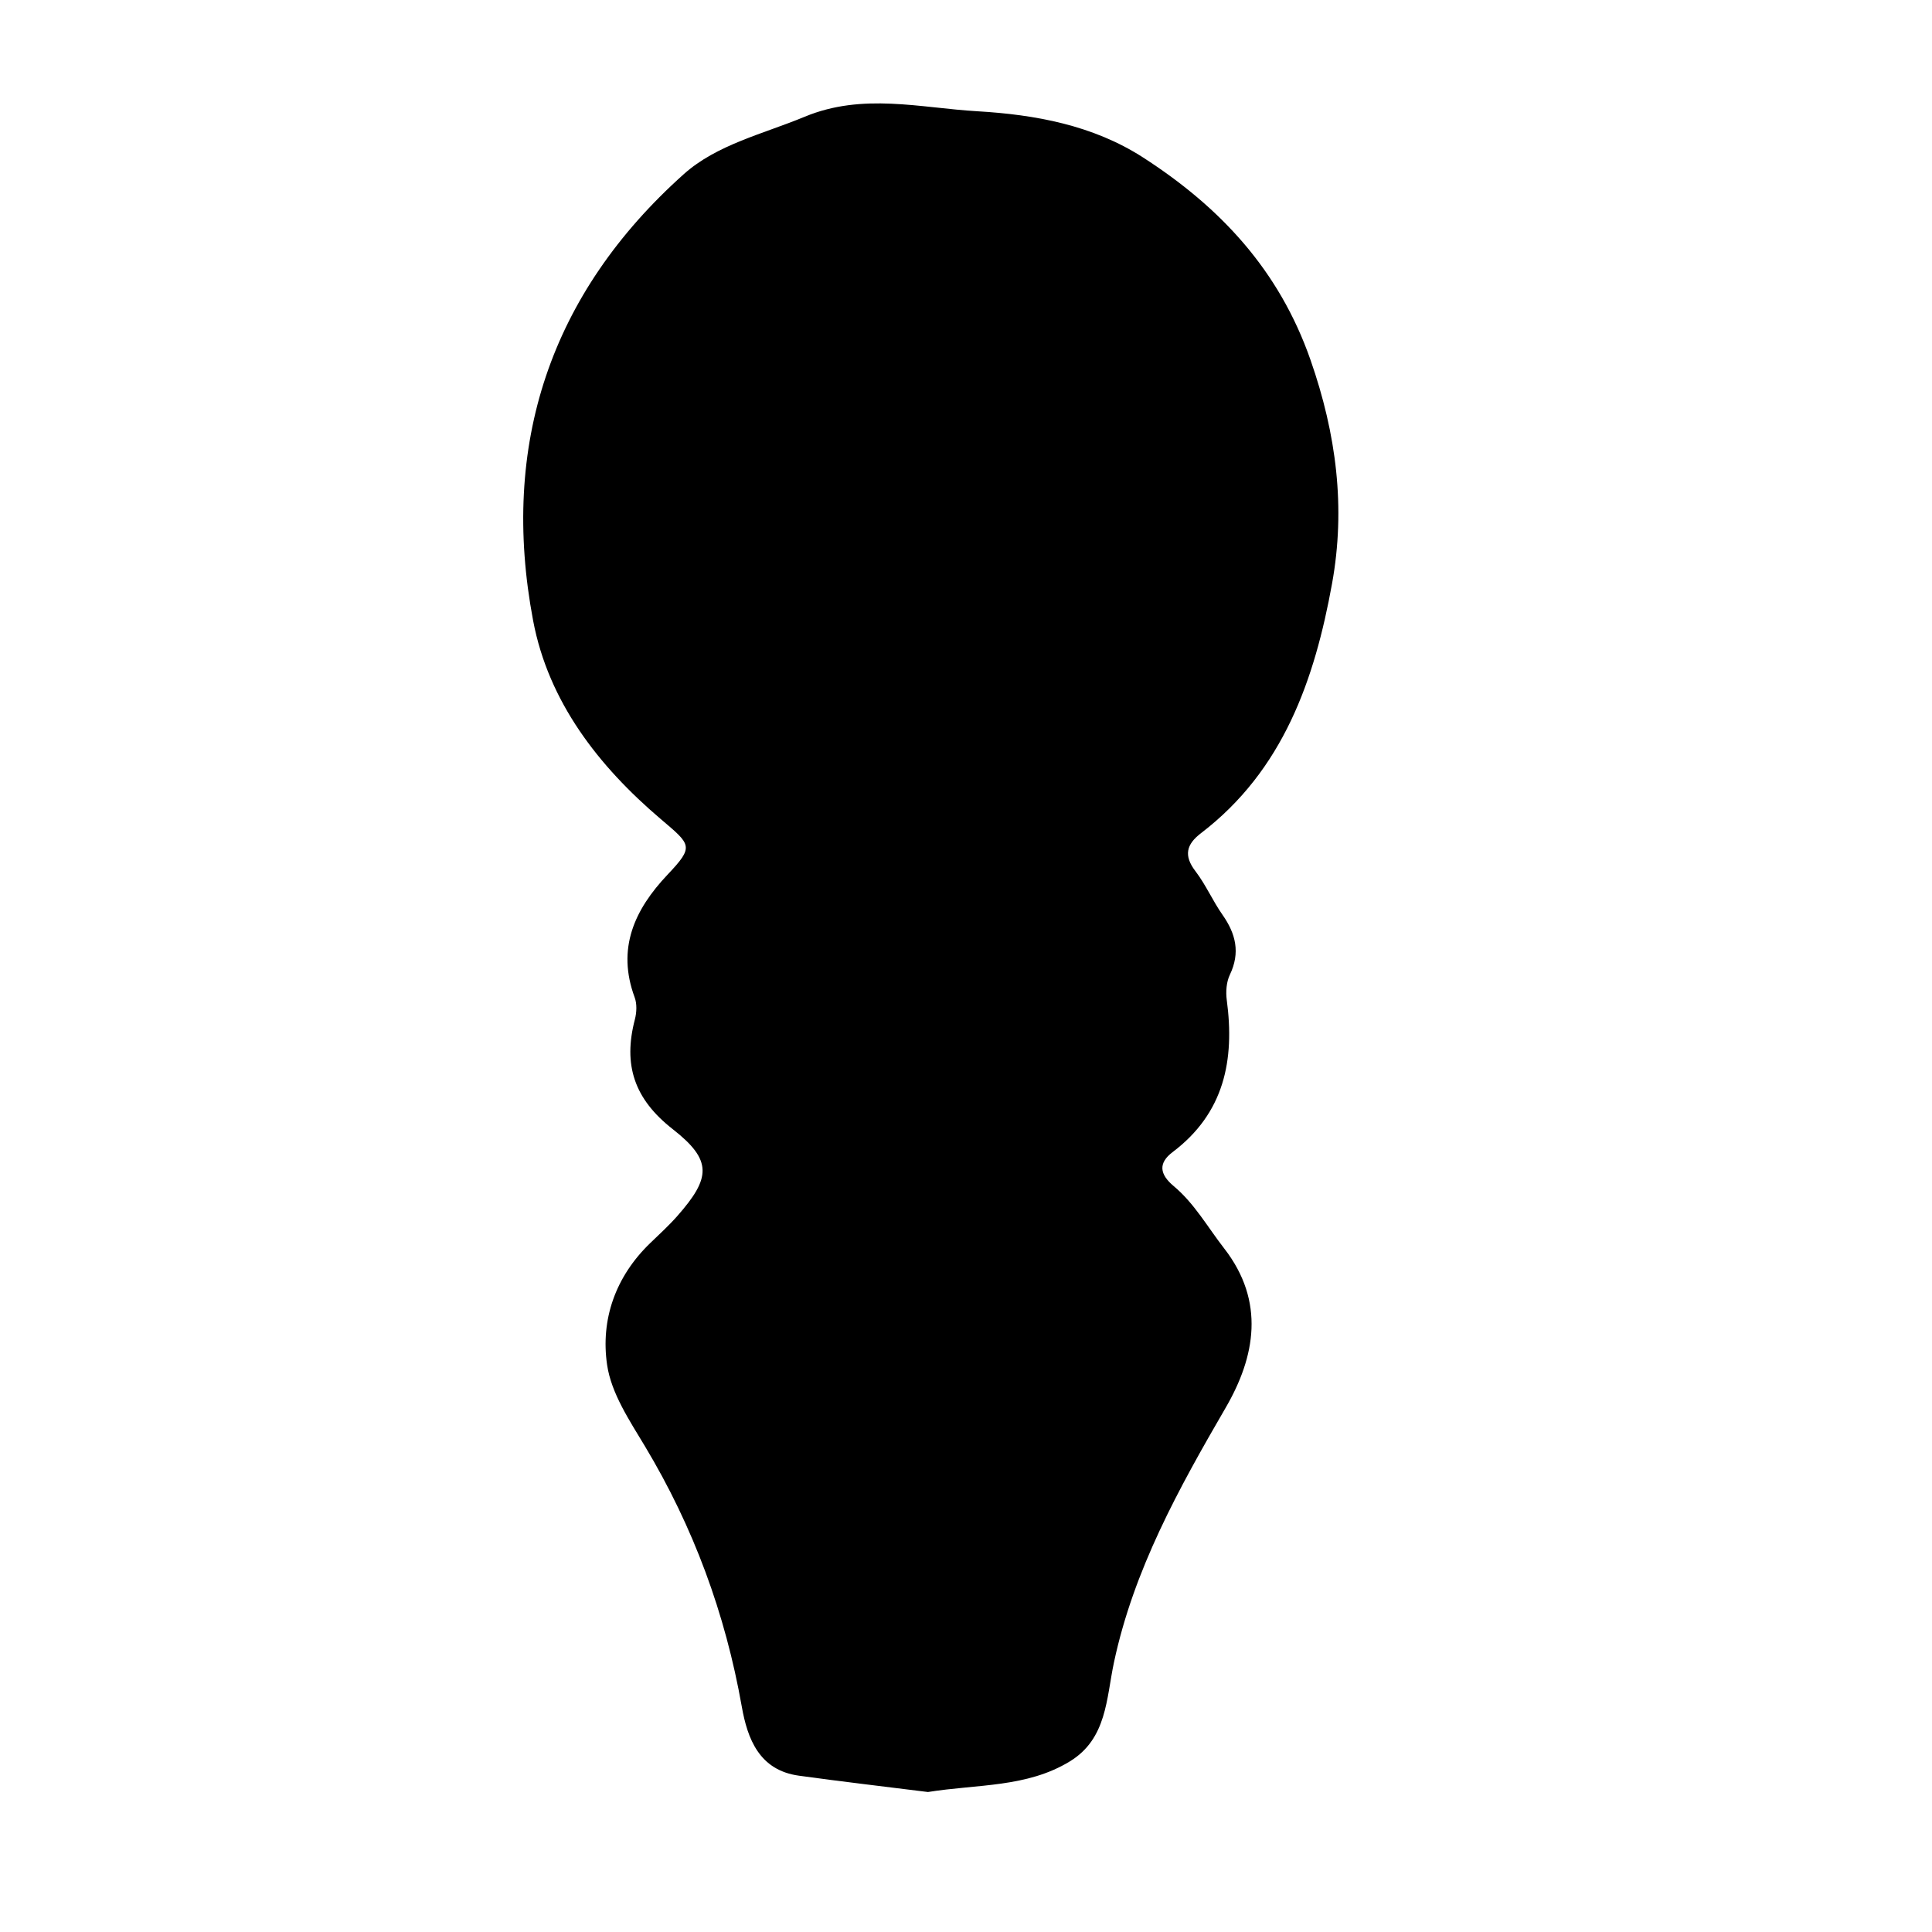 <?xml version="1.0" encoding="iso-8859-1"?>
<!-- Generator: Adobe Illustrator 16.0.0, SVG Export Plug-In . SVG Version: 6.00 Build 0)  -->
<!DOCTYPE svg PUBLIC "-//W3C//DTD SVG 1.1//EN" "http://www.w3.org/Graphics/SVG/1.1/DTD/svg11.dtd">
<svg version="1.1" id="Layer_1" xmlns="http://www.w3.org/2000/svg" xmlns:xlink="http://www.w3.org/1999/xlink" x="0px" y="0px"
	 width="300px" height="300px" viewBox="0 0 300 300" style="enable-background:new 0 0 300 300;" xml:space="preserve">
<g>
	<g>
		<path style="fill:none;" d="M151,301c-48.833,0-97.667-0.034-146.5,0.083c-2.982,0.008-3.584-0.601-3.582-3.583
			c0.099-97.667,0.099-195.333,0-293C0.916,1.519,1.518,0.915,4.5,0.918c97.667,0.1,195.333,0.1,293,0
			c2.981-0.003,3.585,0.6,3.582,3.582c-0.1,97.666-0.1,195.333,0,293c0.003,2.981-0.599,3.591-3.582,3.583
			C248.667,300.966,199.833,301,151,301z M144.093,278.263c7.659-1.229,15.356-0.671,22.043-4.763
			c5.758-3.523,5.644-9.756,6.84-15.368c3.063-14.381,10.046-26.975,17.351-39.553c4.576-7.88,6.181-16.476-0.25-24.742
			c-2.549-3.276-4.604-6.967-7.825-9.661c-2.195-1.835-2.436-3.57-0.163-5.285c8.02-6.049,9.655-14.282,8.401-23.624
			c-0.171-1.272-0.057-2.782,0.484-3.914c1.64-3.426,0.924-6.354-1.144-9.302c-1.523-2.172-2.596-4.672-4.201-6.771
			c-1.862-2.436-1.407-4.172,0.857-5.903c12.778-9.77,17.656-23.851,20.359-38.786c2.125-11.744,0.678-23.18-3.353-34.71
			c-4.889-13.983-14.035-23.717-25.986-31.423c-7.794-5.025-16.789-6.658-25.745-7.182c-8.876-0.519-17.793-2.893-26.805,0.849
			c-6.439,2.674-13.633,4.314-18.764,8.903c-20.762,18.57-28.562,42.051-23.41,69.338c2.385,12.631,10.17,22.611,19.813,30.813
			c4.751,4.041,5.232,4.224,1.039,8.661c-5.122,5.421-7.896,11.448-5.084,19.035c0.377,1.018,0.311,2.355,0.029,3.436
			c-1.833,7.02-0.13,12.323,5.883,17.023c6.208,4.853,5.913,7.584,0.698,13.502c-1.311,1.488-2.79,2.831-4.219,4.212
			c-5.374,5.195-7.707,11.854-6.668,18.902c0.647,4.398,3.469,8.619,5.857,12.594c7.551,12.572,12.502,26.024,15.055,40.463
			c0.884,4.998,2.71,9.87,8.866,10.72C130.808,276.658,137.584,277.445,144.093,278.263z"/>
		<path style="fill-rule:evenodd;clip-rule:evenodd;" d="M144.093,278.263c-6.509-0.817-13.286-1.604-20.042-2.536
			c-6.156-0.85-7.982-5.722-8.866-10.72c-2.552-14.438-7.503-27.891-15.055-40.463c-2.388-3.975-5.209-8.195-5.857-12.594
			c-1.038-7.049,1.294-13.707,6.668-18.902c1.429-1.381,2.908-2.724,4.219-4.212c5.214-5.918,5.51-8.649-0.698-13.502
			c-6.013-4.7-7.716-10.004-5.883-17.023c0.282-1.08,0.349-2.418-0.029-3.436c-2.812-7.587-0.037-13.614,5.084-19.035
			c4.193-4.438,3.712-4.62-1.039-8.661c-9.643-8.202-17.428-18.183-19.813-30.813c-5.152-27.287,2.648-50.768,23.41-69.338
			c5.131-4.589,12.324-6.229,18.764-8.903c9.012-3.741,17.929-1.367,26.805-0.849c8.956,0.523,17.951,2.156,25.745,7.182
			c11.951,7.706,21.098,17.439,25.986,31.423c4.03,11.53,5.478,22.966,3.353,34.71c-2.703,14.936-7.581,29.017-20.359,38.786
			c-2.265,1.731-2.72,3.468-0.857,5.903c1.605,2.1,2.678,4.6,4.201,6.771c2.067,2.948,2.783,5.876,1.144,9.302
			c-0.541,1.132-0.655,2.642-0.484,3.914c1.254,9.342-0.382,17.575-8.401,23.624c-2.272,1.715-2.032,3.45,0.163,5.285
			c3.222,2.694,5.276,6.385,7.825,9.661c6.431,8.267,4.826,16.862,0.25,24.742c-7.305,12.578-14.287,25.172-17.351,39.553
			c-1.196,5.612-1.082,11.845-6.84,15.368C159.449,277.592,151.752,277.033,144.093,278.263z"/>
	</g>
</g>
</svg>
